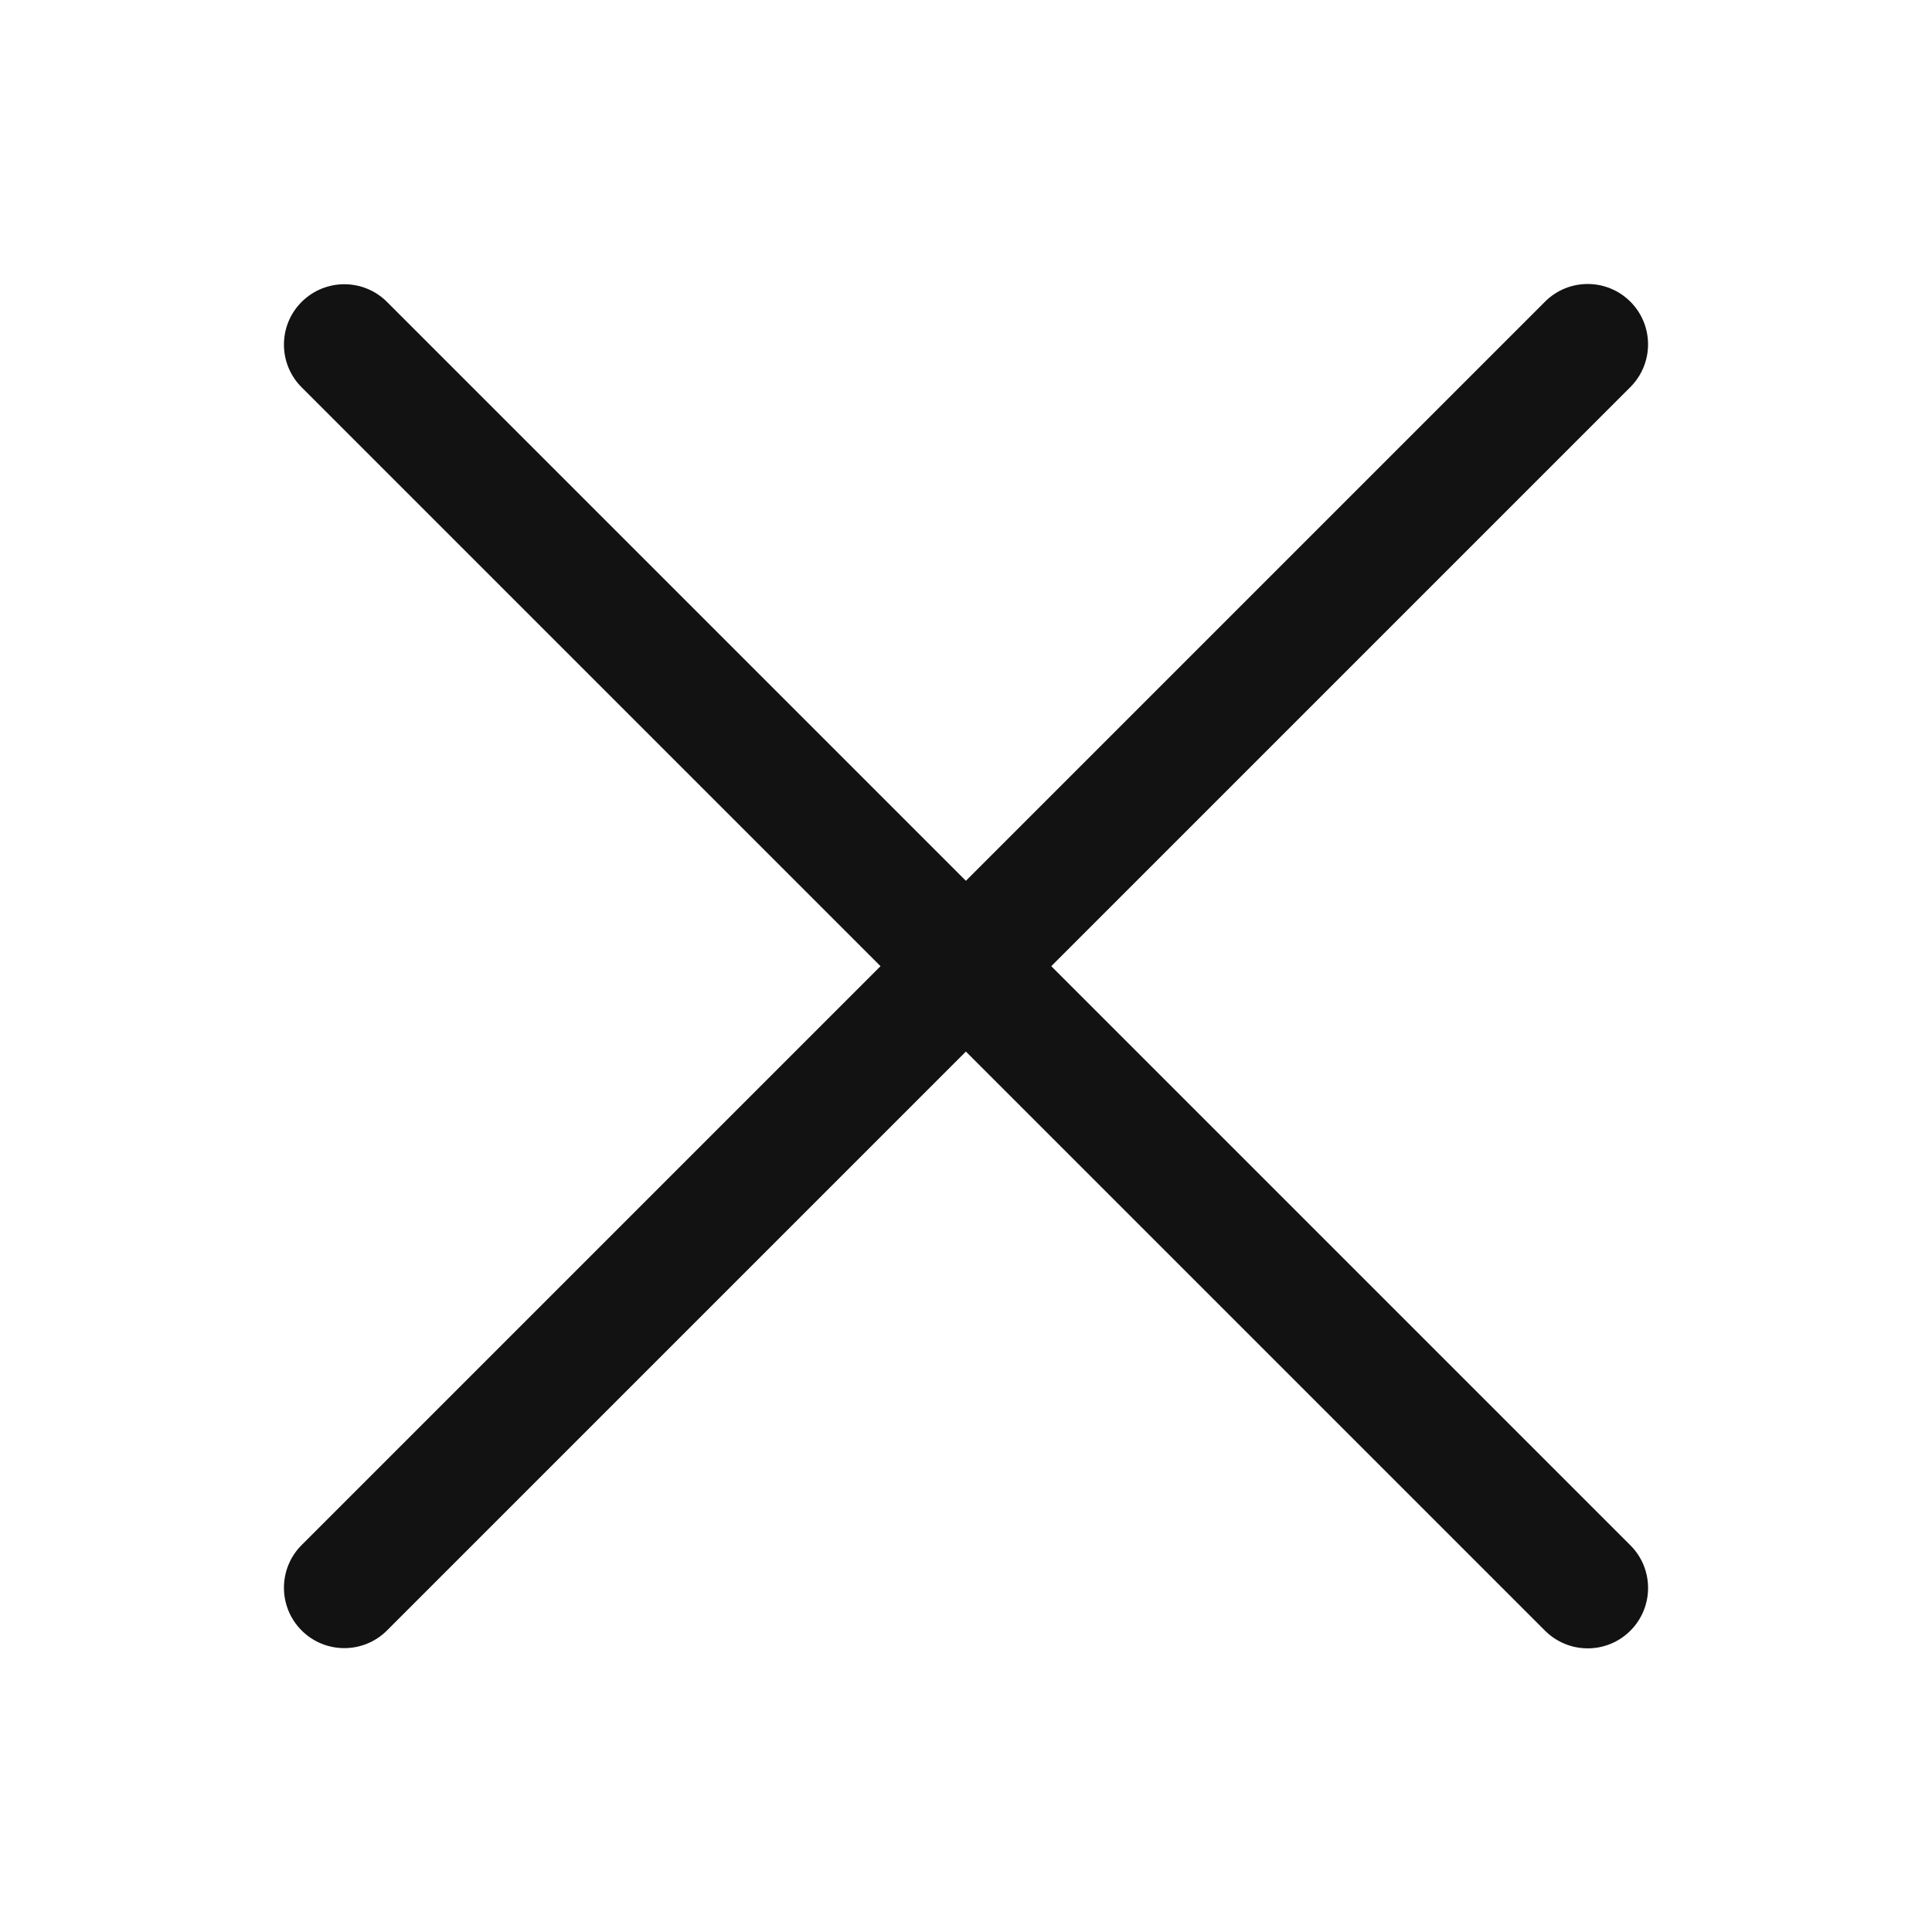 <svg width="26" height="26" viewBox="0 0 26 26" fill="none" xmlns="http://www.w3.org/2000/svg">
<path d="M21.941 20.796C22.259 21.113 22.258 21.628 21.941 21.945C21.624 22.262 21.11 22.262 20.792 21.945L4.059 5.212C3.742 4.895 3.742 4.38 4.059 4.063C4.377 3.746 4.891 3.746 5.208 4.063L21.941 20.796Z" fill="#121212"/>
<path d="M20.792 4.06C21.109 3.742 21.624 3.743 21.941 4.06C22.258 4.377 22.258 4.891 21.941 5.209L5.208 21.942C4.891 22.259 4.376 22.259 4.059 21.942C3.742 21.624 3.742 21.11 4.059 20.793L20.792 4.06Z" fill="#121212"/>
</svg>
